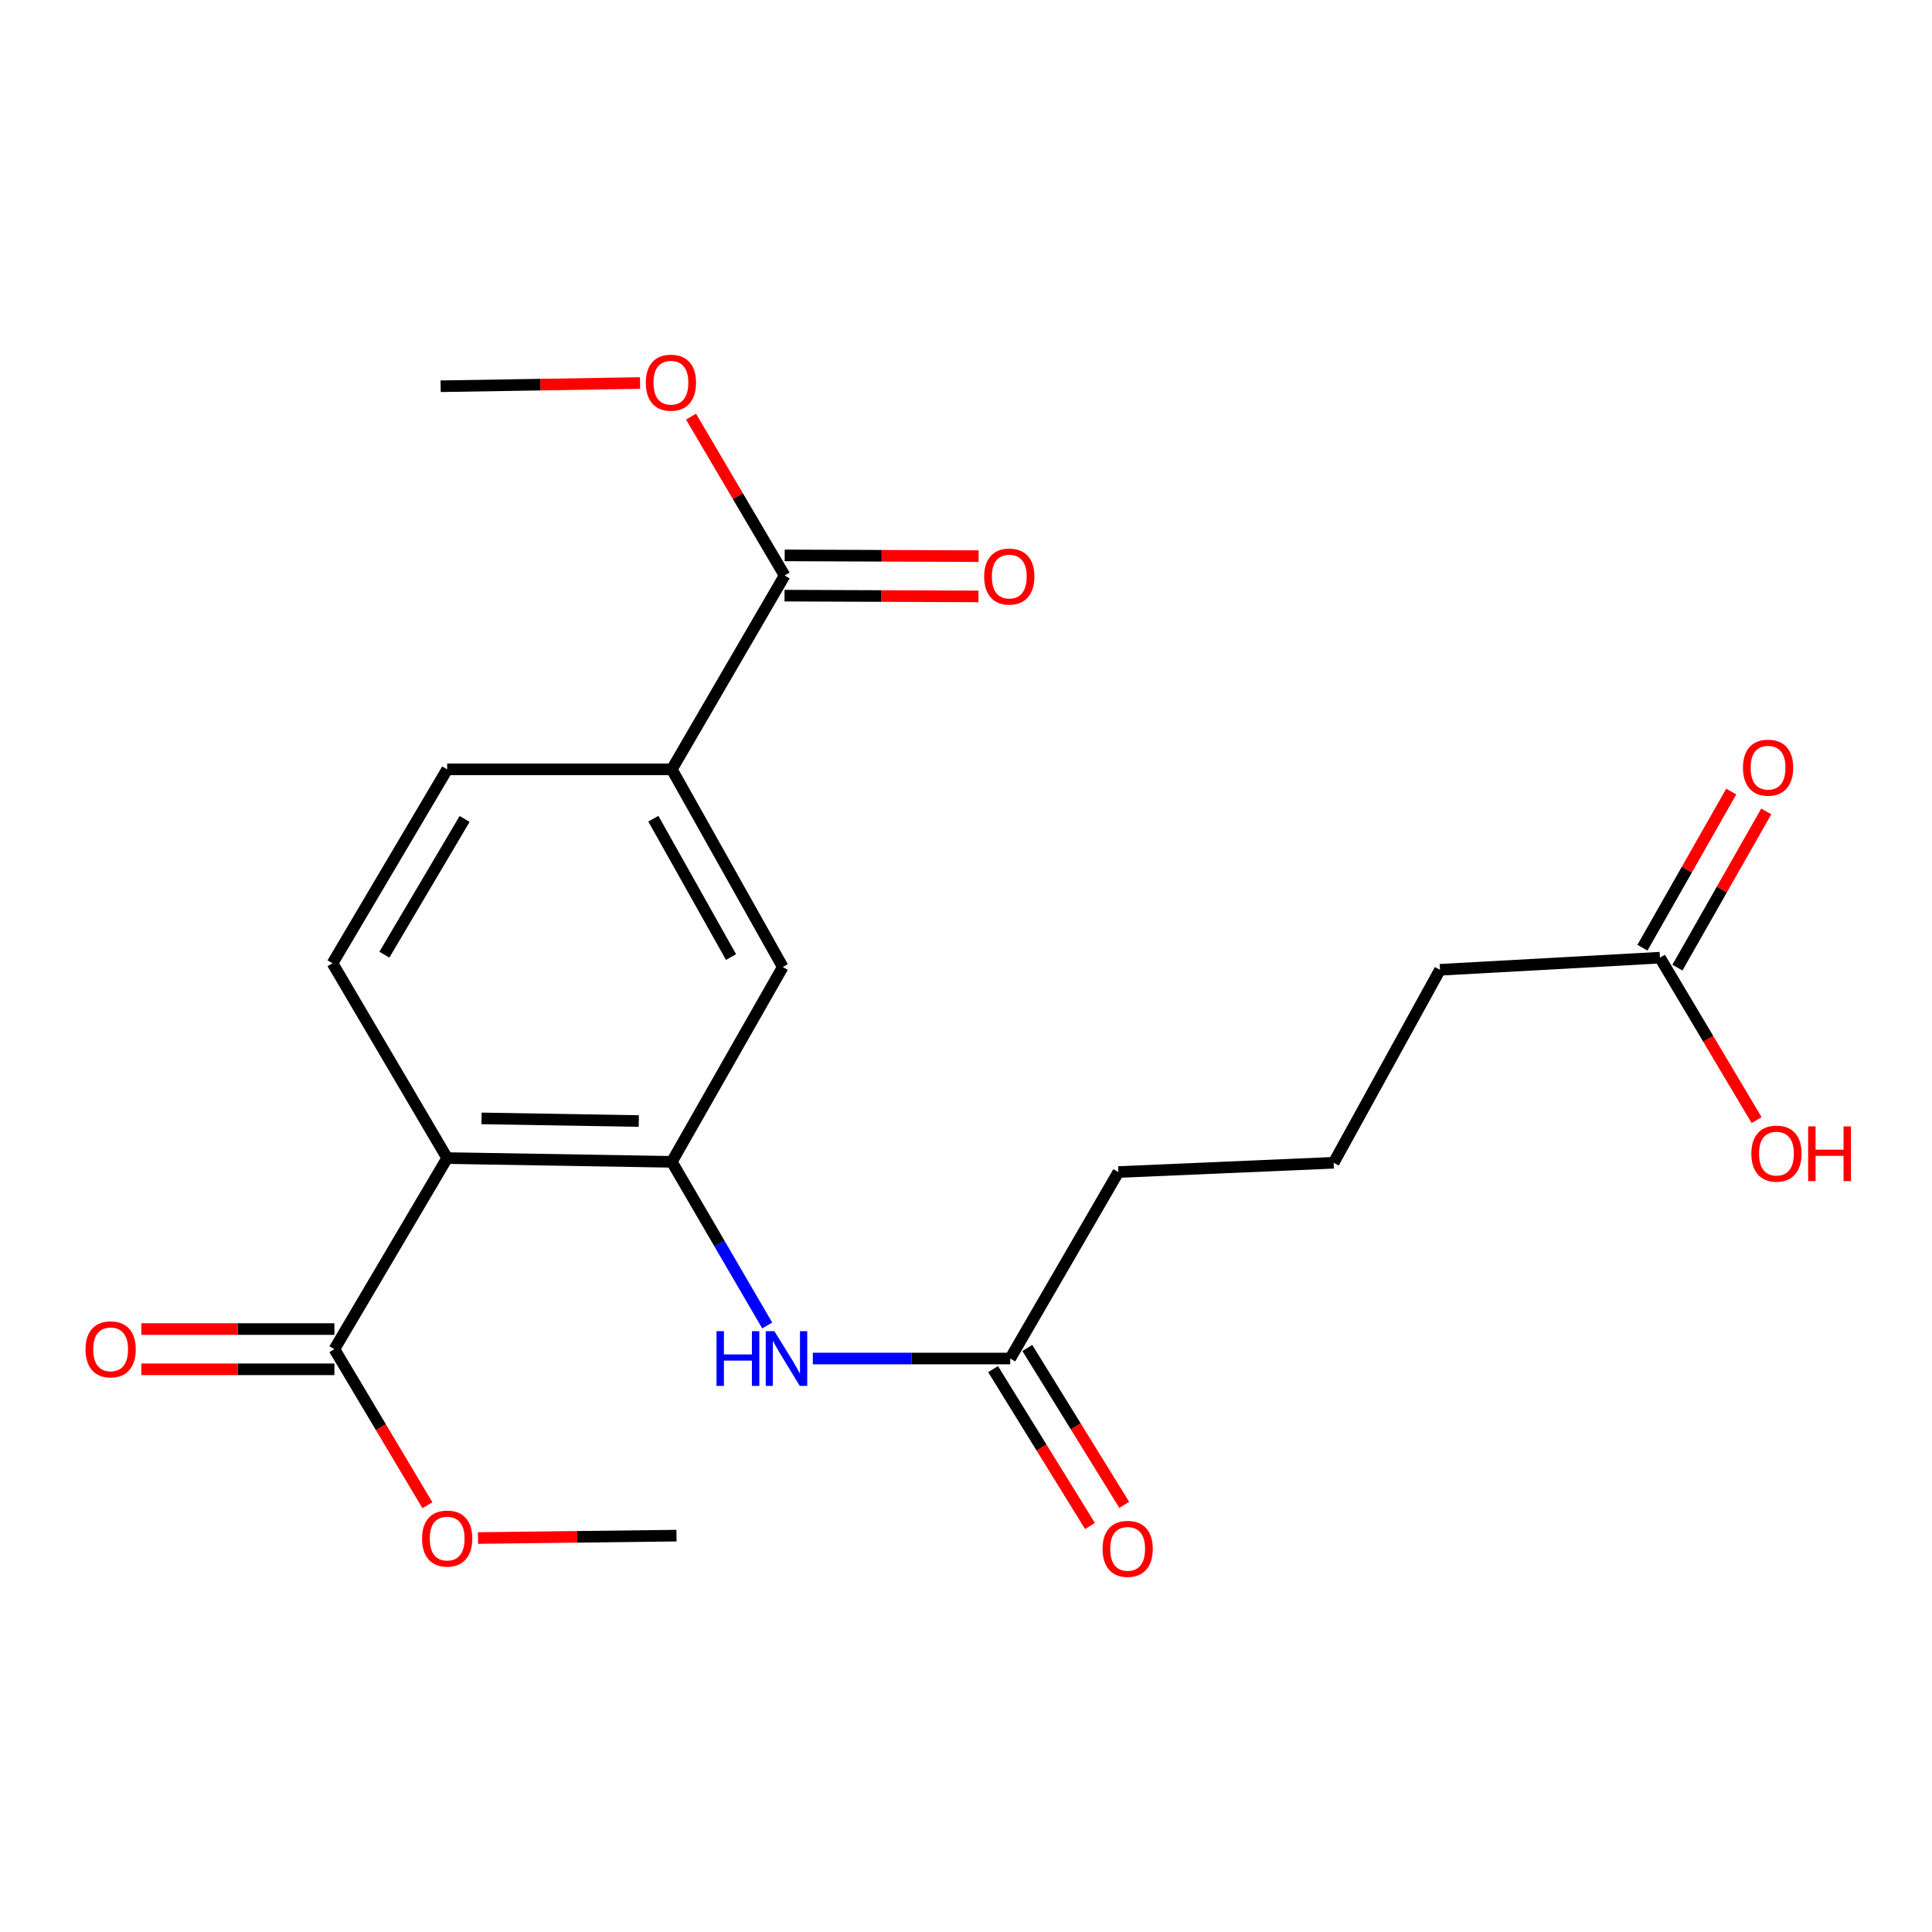 <?xml version='1.0' encoding='iso-8859-1'?>
<svg version='1.1' baseProfile='full'
              xmlns='http://www.w3.org/2000/svg'
                      xmlns:rdkit='http://www.rdkit.org/xml'
                      xmlns:xlink='http://www.w3.org/1999/xlink'
                  xml:space='preserve'
width='1000px' height='1000px' viewBox='0 0 1000 1000'>
<!-- END OF HEADER -->
<rect style='opacity:1.0;fill:#FFFFFF;stroke:none' width='1000' height='1000' x='0' y='0'> </rect>
<path class='bond-0' d='M 231.455,599.421 L 347.731,601.365' style='fill:none;fill-rule:evenodd;stroke:#000000;stroke-width:6px;stroke-linecap:butt;stroke-linejoin:miter;stroke-opacity:1' />
<path class='bond-0' d='M 249.244,578.882 L 330.638,580.243' style='fill:none;fill-rule:evenodd;stroke:#000000;stroke-width:6px;stroke-linecap:butt;stroke-linejoin:miter;stroke-opacity:1' />
<path class='bond-1' d='M 231.455,599.421 L 173.085,698.336' style='fill:none;fill-rule:evenodd;stroke:#000000;stroke-width:6px;stroke-linecap:butt;stroke-linejoin:miter;stroke-opacity:1' />
<path class='bond-6' d='M 231.455,599.421 L 172.113,498.596' style='fill:none;fill-rule:evenodd;stroke:#000000;stroke-width:6px;stroke-linecap:butt;stroke-linejoin:miter;stroke-opacity:1' />
<path class='bond-2' d='M 347.731,601.365 L 372.421,643.717' style='fill:none;fill-rule:evenodd;stroke:#000000;stroke-width:6px;stroke-linecap:butt;stroke-linejoin:miter;stroke-opacity:1' />
<path class='bond-2' d='M 372.421,643.717 L 397.112,686.068' style='fill:none;fill-rule:evenodd;stroke:#0000FF;stroke-width:6px;stroke-linecap:butt;stroke-linejoin:miter;stroke-opacity:1' />
<path class='bond-5' d='M 347.731,601.365 L 405.163,500.518' style='fill:none;fill-rule:evenodd;stroke:#000000;stroke-width:6px;stroke-linecap:butt;stroke-linejoin:miter;stroke-opacity:1' />
<path class='bond-10' d='M 173.085,687.919 L 123.126,687.919' style='fill:none;fill-rule:evenodd;stroke:#000000;stroke-width:6px;stroke-linecap:butt;stroke-linejoin:miter;stroke-opacity:1' />
<path class='bond-10' d='M 123.126,687.919 L 73.166,687.919' style='fill:none;fill-rule:evenodd;stroke:#FF0000;stroke-width:6px;stroke-linecap:butt;stroke-linejoin:miter;stroke-opacity:1' />
<path class='bond-10' d='M 173.085,708.753 L 123.126,708.753' style='fill:none;fill-rule:evenodd;stroke:#000000;stroke-width:6px;stroke-linecap:butt;stroke-linejoin:miter;stroke-opacity:1' />
<path class='bond-10' d='M 123.126,708.753 L 73.166,708.753' style='fill:none;fill-rule:evenodd;stroke:#FF0000;stroke-width:6px;stroke-linecap:butt;stroke-linejoin:miter;stroke-opacity:1' />
<path class='bond-14' d='M 173.085,698.336 L 197.153,738.722' style='fill:none;fill-rule:evenodd;stroke:#000000;stroke-width:6px;stroke-linecap:butt;stroke-linejoin:miter;stroke-opacity:1' />
<path class='bond-14' d='M 197.153,738.722 L 221.222,779.108' style='fill:none;fill-rule:evenodd;stroke:#FF0000;stroke-width:6px;stroke-linecap:butt;stroke-linejoin:miter;stroke-opacity:1' />
<path class='bond-7' d='M 420.719,703.174 L 471.797,703.174' style='fill:none;fill-rule:evenodd;stroke:#0000FF;stroke-width:6px;stroke-linecap:butt;stroke-linejoin:miter;stroke-opacity:1' />
<path class='bond-7' d='M 471.797,703.174 L 522.875,703.174' style='fill:none;fill-rule:evenodd;stroke:#000000;stroke-width:6px;stroke-linecap:butt;stroke-linejoin:miter;stroke-opacity:1' />
<path class='bond-3' d='M 406.112,297.884 L 347.731,398.223' style='fill:none;fill-rule:evenodd;stroke:#000000;stroke-width:6px;stroke-linecap:butt;stroke-linejoin:miter;stroke-opacity:1' />
<path class='bond-11' d='M 406.071,308.301 L 456.261,308.501' style='fill:none;fill-rule:evenodd;stroke:#000000;stroke-width:6px;stroke-linecap:butt;stroke-linejoin:miter;stroke-opacity:1' />
<path class='bond-11' d='M 456.261,308.501 L 506.452,308.701' style='fill:none;fill-rule:evenodd;stroke:#FF0000;stroke-width:6px;stroke-linecap:butt;stroke-linejoin:miter;stroke-opacity:1' />
<path class='bond-11' d='M 406.154,287.468 L 456.344,287.667' style='fill:none;fill-rule:evenodd;stroke:#000000;stroke-width:6px;stroke-linecap:butt;stroke-linejoin:miter;stroke-opacity:1' />
<path class='bond-11' d='M 456.344,287.667 L 506.535,287.867' style='fill:none;fill-rule:evenodd;stroke:#FF0000;stroke-width:6px;stroke-linecap:butt;stroke-linejoin:miter;stroke-opacity:1' />
<path class='bond-15' d='M 406.112,297.884 L 381.892,256.77' style='fill:none;fill-rule:evenodd;stroke:#000000;stroke-width:6px;stroke-linecap:butt;stroke-linejoin:miter;stroke-opacity:1' />
<path class='bond-15' d='M 381.892,256.77 L 357.671,215.656' style='fill:none;fill-rule:evenodd;stroke:#FF0000;stroke-width:6px;stroke-linecap:butt;stroke-linejoin:miter;stroke-opacity:1' />
<path class='bond-4' d='M 347.731,398.223 L 231.455,398.223' style='fill:none;fill-rule:evenodd;stroke:#000000;stroke-width:6px;stroke-linecap:butt;stroke-linejoin:miter;stroke-opacity:1' />
<path class='bond-22' d='M 347.731,398.223 L 405.163,500.518' style='fill:none;fill-rule:evenodd;stroke:#000000;stroke-width:6px;stroke-linecap:butt;stroke-linejoin:miter;stroke-opacity:1' />
<path class='bond-22' d='M 338.179,423.767 L 378.382,495.373' style='fill:none;fill-rule:evenodd;stroke:#000000;stroke-width:6px;stroke-linecap:butt;stroke-linejoin:miter;stroke-opacity:1' />
<path class='bond-9' d='M 172.113,498.596 L 231.455,398.223' style='fill:none;fill-rule:evenodd;stroke:#000000;stroke-width:6px;stroke-linecap:butt;stroke-linejoin:miter;stroke-opacity:1' />
<path class='bond-9' d='M 198.948,494.143 L 240.487,423.882' style='fill:none;fill-rule:evenodd;stroke:#000000;stroke-width:6px;stroke-linecap:butt;stroke-linejoin:miter;stroke-opacity:1' />
<path class='bond-12' d='M 514.013,708.648 L 539.097,749.257' style='fill:none;fill-rule:evenodd;stroke:#000000;stroke-width:6px;stroke-linecap:butt;stroke-linejoin:miter;stroke-opacity:1' />
<path class='bond-12' d='M 539.097,749.257 L 564.181,789.865' style='fill:none;fill-rule:evenodd;stroke:#FF0000;stroke-width:6px;stroke-linecap:butt;stroke-linejoin:miter;stroke-opacity:1' />
<path class='bond-12' d='M 531.738,697.7 L 556.822,738.308' style='fill:none;fill-rule:evenodd;stroke:#000000;stroke-width:6px;stroke-linecap:butt;stroke-linejoin:miter;stroke-opacity:1' />
<path class='bond-12' d='M 556.822,738.308 L 581.906,778.916' style='fill:none;fill-rule:evenodd;stroke:#FF0000;stroke-width:6px;stroke-linecap:butt;stroke-linejoin:miter;stroke-opacity:1' />
<path class='bond-17' d='M 522.875,703.174 L 578.861,606.643' style='fill:none;fill-rule:evenodd;stroke:#000000;stroke-width:6px;stroke-linecap:butt;stroke-linejoin:miter;stroke-opacity:1' />
<path class='bond-8' d='M 859.181,495.691 L 745.324,501.964' style='fill:none;fill-rule:evenodd;stroke:#000000;stroke-width:6px;stroke-linecap:butt;stroke-linejoin:miter;stroke-opacity:1' />
<path class='bond-13' d='M 868.236,500.841 L 891.222,460.422' style='fill:none;fill-rule:evenodd;stroke:#000000;stroke-width:6px;stroke-linecap:butt;stroke-linejoin:miter;stroke-opacity:1' />
<path class='bond-13' d='M 891.222,460.422 L 914.207,420.003' style='fill:none;fill-rule:evenodd;stroke:#FF0000;stroke-width:6px;stroke-linecap:butt;stroke-linejoin:miter;stroke-opacity:1' />
<path class='bond-13' d='M 850.126,490.542 L 873.111,450.123' style='fill:none;fill-rule:evenodd;stroke:#000000;stroke-width:6px;stroke-linecap:butt;stroke-linejoin:miter;stroke-opacity:1' />
<path class='bond-13' d='M 873.111,450.123 L 896.096,409.704' style='fill:none;fill-rule:evenodd;stroke:#FF0000;stroke-width:6px;stroke-linecap:butt;stroke-linejoin:miter;stroke-opacity:1' />
<path class='bond-16' d='M 859.181,495.691 L 884.199,537.724' style='fill:none;fill-rule:evenodd;stroke:#000000;stroke-width:6px;stroke-linecap:butt;stroke-linejoin:miter;stroke-opacity:1' />
<path class='bond-16' d='M 884.199,537.724 L 909.217,579.757' style='fill:none;fill-rule:evenodd;stroke:#FF0000;stroke-width:6px;stroke-linecap:butt;stroke-linejoin:miter;stroke-opacity:1' />
<path class='bond-21' d='M 247.422,796.086 L 298.786,795.464' style='fill:none;fill-rule:evenodd;stroke:#FF0000;stroke-width:6px;stroke-linecap:butt;stroke-linejoin:miter;stroke-opacity:1' />
<path class='bond-21' d='M 298.786,795.464 L 350.15,794.843' style='fill:none;fill-rule:evenodd;stroke:#000000;stroke-width:6px;stroke-linecap:butt;stroke-linejoin:miter;stroke-opacity:1' />
<path class='bond-20' d='M 331.288,198.255 L 279.681,199.087' style='fill:none;fill-rule:evenodd;stroke:#FF0000;stroke-width:6px;stroke-linecap:butt;stroke-linejoin:miter;stroke-opacity:1' />
<path class='bond-20' d='M 279.681,199.087 L 228.075,199.919' style='fill:none;fill-rule:evenodd;stroke:#000000;stroke-width:6px;stroke-linecap:butt;stroke-linejoin:miter;stroke-opacity:1' />
<path class='bond-19' d='M 578.861,606.643 L 690.299,601.852' style='fill:none;fill-rule:evenodd;stroke:#000000;stroke-width:6px;stroke-linecap:butt;stroke-linejoin:miter;stroke-opacity:1' />
<path class='bond-18' d='M 745.324,501.964 L 690.299,601.852' style='fill:none;fill-rule:evenodd;stroke:#000000;stroke-width:6px;stroke-linecap:butt;stroke-linejoin:miter;stroke-opacity:1' />
<path  class='atom-3' d='M 370.865 689.014
L 374.705 689.014
L 374.705 701.054
L 389.185 701.054
L 389.185 689.014
L 393.025 689.014
L 393.025 717.334
L 389.185 717.334
L 389.185 704.254
L 374.705 704.254
L 374.705 717.334
L 370.865 717.334
L 370.865 689.014
' fill='#0000FF'/>
<path  class='atom-3' d='M 400.825 689.014
L 410.105 704.014
Q 411.025 705.494, 412.505 708.174
Q 413.985 710.854, 414.065 711.014
L 414.065 689.014
L 417.825 689.014
L 417.825 717.334
L 413.945 717.334
L 403.985 700.934
Q 402.825 699.014, 401.585 696.814
Q 400.385 694.614, 400.025 693.934
L 400.025 717.334
L 396.345 717.334
L 396.345 689.014
L 400.825 689.014
' fill='#0000FF'/>
<path  class='atom-11' d='M 44.271 698.416
Q 44.271 691.616, 47.631 687.816
Q 50.991 684.016, 57.271 684.016
Q 63.551 684.016, 66.911 687.816
Q 70.271 691.616, 70.271 698.416
Q 70.271 705.296, 66.871 709.216
Q 63.471 713.096, 57.271 713.096
Q 51.031 713.096, 47.631 709.216
Q 44.271 705.336, 44.271 698.416
M 57.271 709.896
Q 61.591 709.896, 63.911 707.016
Q 66.271 704.096, 66.271 698.416
Q 66.271 692.856, 63.911 690.056
Q 61.591 687.216, 57.271 687.216
Q 52.951 687.216, 50.591 690.016
Q 48.271 692.816, 48.271 698.416
Q 48.271 704.136, 50.591 707.016
Q 52.951 709.896, 57.271 709.896
' fill='#FF0000'/>
<path  class='atom-12' d='M 509.401 298.427
Q 509.401 291.627, 512.761 287.827
Q 516.121 284.027, 522.401 284.027
Q 528.681 284.027, 532.041 287.827
Q 535.401 291.627, 535.401 298.427
Q 535.401 305.307, 532.001 309.227
Q 528.601 313.107, 522.401 313.107
Q 516.161 313.107, 512.761 309.227
Q 509.401 305.347, 509.401 298.427
M 522.401 309.907
Q 526.721 309.907, 529.041 307.027
Q 531.401 304.107, 531.401 298.427
Q 531.401 292.867, 529.041 290.067
Q 526.721 287.227, 522.401 287.227
Q 518.081 287.227, 515.721 290.027
Q 513.401 292.827, 513.401 298.427
Q 513.401 304.147, 515.721 307.027
Q 518.081 309.907, 522.401 309.907
' fill='#FF0000'/>
<path  class='atom-13' d='M 570.675 801.683
Q 570.675 794.883, 574.035 791.083
Q 577.395 787.283, 583.675 787.283
Q 589.955 787.283, 593.315 791.083
Q 596.675 794.883, 596.675 801.683
Q 596.675 808.563, 593.275 812.483
Q 589.875 816.363, 583.675 816.363
Q 577.435 816.363, 574.035 812.483
Q 570.675 808.603, 570.675 801.683
M 583.675 813.163
Q 587.995 813.163, 590.315 810.283
Q 592.675 807.363, 592.675 801.683
Q 592.675 796.123, 590.315 793.323
Q 587.995 790.483, 583.675 790.483
Q 579.355 790.483, 576.995 793.283
Q 574.675 796.083, 574.675 801.683
Q 574.675 807.403, 576.995 810.283
Q 579.355 813.163, 583.675 813.163
' fill='#FF0000'/>
<path  class='atom-14' d='M 902.155 397.342
Q 902.155 390.542, 905.515 386.742
Q 908.875 382.942, 915.155 382.942
Q 921.435 382.942, 924.795 386.742
Q 928.155 390.542, 928.155 397.342
Q 928.155 404.222, 924.755 408.142
Q 921.355 412.022, 915.155 412.022
Q 908.915 412.022, 905.515 408.142
Q 902.155 404.262, 902.155 397.342
M 915.155 408.822
Q 919.475 408.822, 921.795 405.942
Q 924.155 403.022, 924.155 397.342
Q 924.155 391.782, 921.795 388.982
Q 919.475 386.142, 915.155 386.142
Q 910.835 386.142, 908.475 388.942
Q 906.155 391.742, 906.155 397.342
Q 906.155 403.062, 908.475 405.942
Q 910.835 408.822, 915.155 408.822
' fill='#FF0000'/>
<path  class='atom-15' d='M 218.455 796.359
Q 218.455 789.559, 221.815 785.759
Q 225.175 781.959, 231.455 781.959
Q 237.735 781.959, 241.095 785.759
Q 244.455 789.559, 244.455 796.359
Q 244.455 803.239, 241.055 807.159
Q 237.655 811.039, 231.455 811.039
Q 225.215 811.039, 221.815 807.159
Q 218.455 803.279, 218.455 796.359
M 231.455 807.839
Q 235.775 807.839, 238.095 804.959
Q 240.455 802.039, 240.455 796.359
Q 240.455 790.799, 238.095 787.999
Q 235.775 785.159, 231.455 785.159
Q 227.135 785.159, 224.775 787.959
Q 222.455 790.759, 222.455 796.359
Q 222.455 802.079, 224.775 804.959
Q 227.135 807.839, 231.455 807.839
' fill='#FF0000'/>
<path  class='atom-16' d='M 334.268 198.077
Q 334.268 191.277, 337.628 187.477
Q 340.988 183.677, 347.268 183.677
Q 353.548 183.677, 356.908 187.477
Q 360.268 191.277, 360.268 198.077
Q 360.268 204.957, 356.868 208.877
Q 353.468 212.757, 347.268 212.757
Q 341.028 212.757, 337.628 208.877
Q 334.268 204.997, 334.268 198.077
M 347.268 209.557
Q 351.588 209.557, 353.908 206.677
Q 356.268 203.757, 356.268 198.077
Q 356.268 192.517, 353.908 189.717
Q 351.588 186.877, 347.268 186.877
Q 342.948 186.877, 340.588 189.677
Q 338.268 192.477, 338.268 198.077
Q 338.268 203.797, 340.588 206.677
Q 342.948 209.557, 347.268 209.557
' fill='#FF0000'/>
<path  class='atom-17' d='M 906.495 597.105
Q 906.495 590.305, 909.855 586.505
Q 913.215 582.705, 919.495 582.705
Q 925.775 582.705, 929.135 586.505
Q 932.495 590.305, 932.495 597.105
Q 932.495 603.985, 929.095 607.905
Q 925.695 611.785, 919.495 611.785
Q 913.255 611.785, 909.855 607.905
Q 906.495 604.025, 906.495 597.105
M 919.495 608.585
Q 923.815 608.585, 926.135 605.705
Q 928.495 602.785, 928.495 597.105
Q 928.495 591.545, 926.135 588.745
Q 923.815 585.905, 919.495 585.905
Q 915.175 585.905, 912.815 588.705
Q 910.495 591.505, 910.495 597.105
Q 910.495 602.825, 912.815 605.705
Q 915.175 608.585, 919.495 608.585
' fill='#FF0000'/>
<path  class='atom-17' d='M 935.895 583.025
L 939.735 583.025
L 939.735 595.065
L 954.215 595.065
L 954.215 583.025
L 958.055 583.025
L 958.055 611.345
L 954.215 611.345
L 954.215 598.265
L 939.735 598.265
L 939.735 611.345
L 935.895 611.345
L 935.895 583.025
' fill='#FF0000'/>
</svg>
